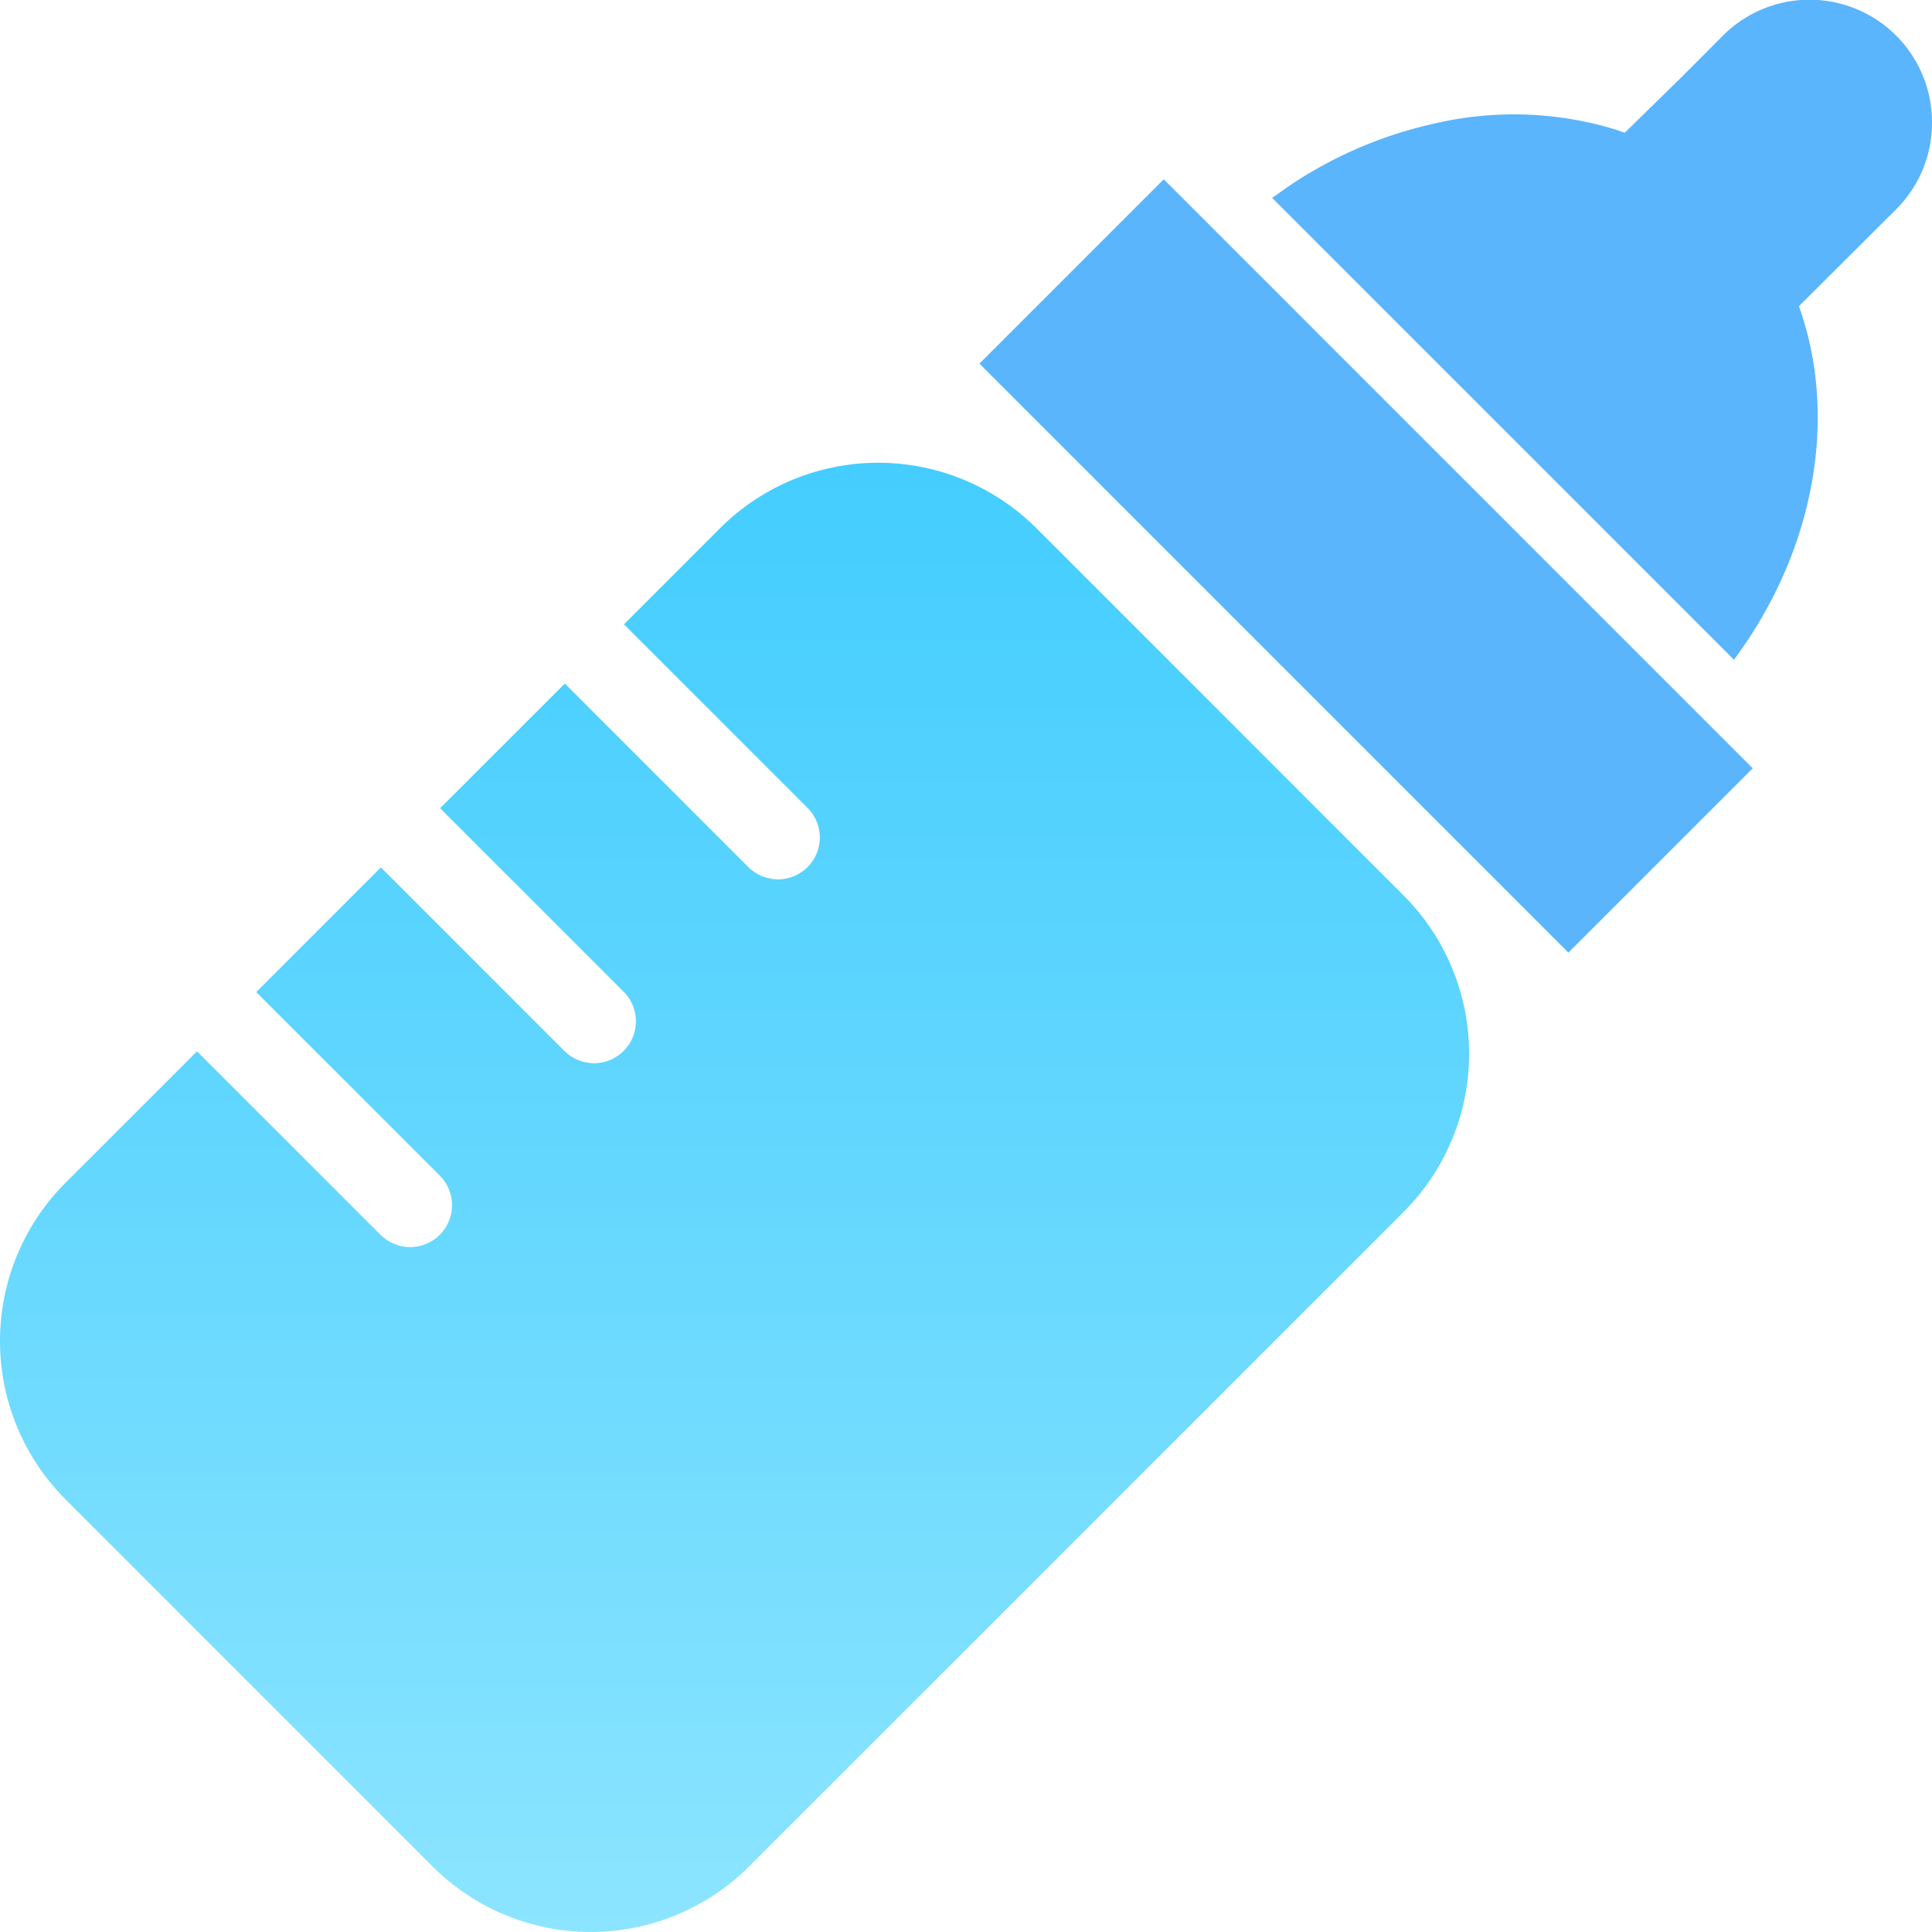 <svg xmlns="http://www.w3.org/2000/svg" xmlns:xlink="http://www.w3.org/1999/xlink" width="92.347" height="92.344" viewBox="0 0 92.347 92.344"><defs><clipPath id="a"><rect width="92.347" height="92.344" fill="none"/></clipPath><linearGradient id="b" x1="0.5" x2="0.5" y2="1" gradientUnits="objectBoundingBox"><stop offset="0" stop-color="#43cdfe"/><stop offset="0.488" stop-color="#64d7fe"/><stop offset="1" stop-color="#8ce5ff"/></linearGradient></defs><g transform="translate(-142.402 -124.262)"><g transform="translate(142.402 124.262)"><g clip-path="url(#a)"><path d="M49.545,28.3a10.7,10.7,0,0,0-15.135,0l-4.585,4.585L38.6,41.66a2,2,0,1,1-2.83,2.83l-8.752-8.752L27,35.716,21.081,41.63l-.025.025h0l-.02.02,8.773,8.773a2,2,0,1,1-2.83,2.83l-8.752-8.752-.021-.021-5.926,5.927-.012.012-.021.02,8.773,8.773a2,2,0,0,1-2.83,2.83L9.455,53.336l-.018-.019-.021-.02L3.132,59.579a10.706,10.706,0,0,0,0,15.134L20.673,92.255a10.7,10.7,0,0,0,15.135,0L67.086,60.978a10.7,10.7,0,0,0,0-15.135Z" transform="translate(0 -3.045)" fill="url(#b)"/><path d="M100.717,5.853a5.853,5.853,0,0,0-10-4.144L88.752,3.68,86.029,6.346c-.171-.062-.344-.124-.519-.178a16.662,16.662,0,0,0-8.733-.226l-.1.022a20.233,20.233,0,0,0-6.455,2.768c-.291.187-.58.4-.868.606-.052.033-.106.072-.158.1l0,0a.231.231,0,0,1-.024.017l7.581,7.582,6.917,6.916,7.581,7.582c.255-.345.5-.7.73-1.047,3.3-5.035,4.132-10.96,2.375-15.852L99.007,10a5.825,5.825,0,0,0,1.71-4.144" transform="translate(-8.37 0)" fill="#5ab5fc"/><path d="M62.152,9.83l-.061-.062-.02-.02L53.26,18.56,81.411,46.712l8.772-8.772.019-.018h0l.021-.02Z" transform="translate(-6.444 -1.179)" fill="#5ab5fc"/></g></g></g></svg>